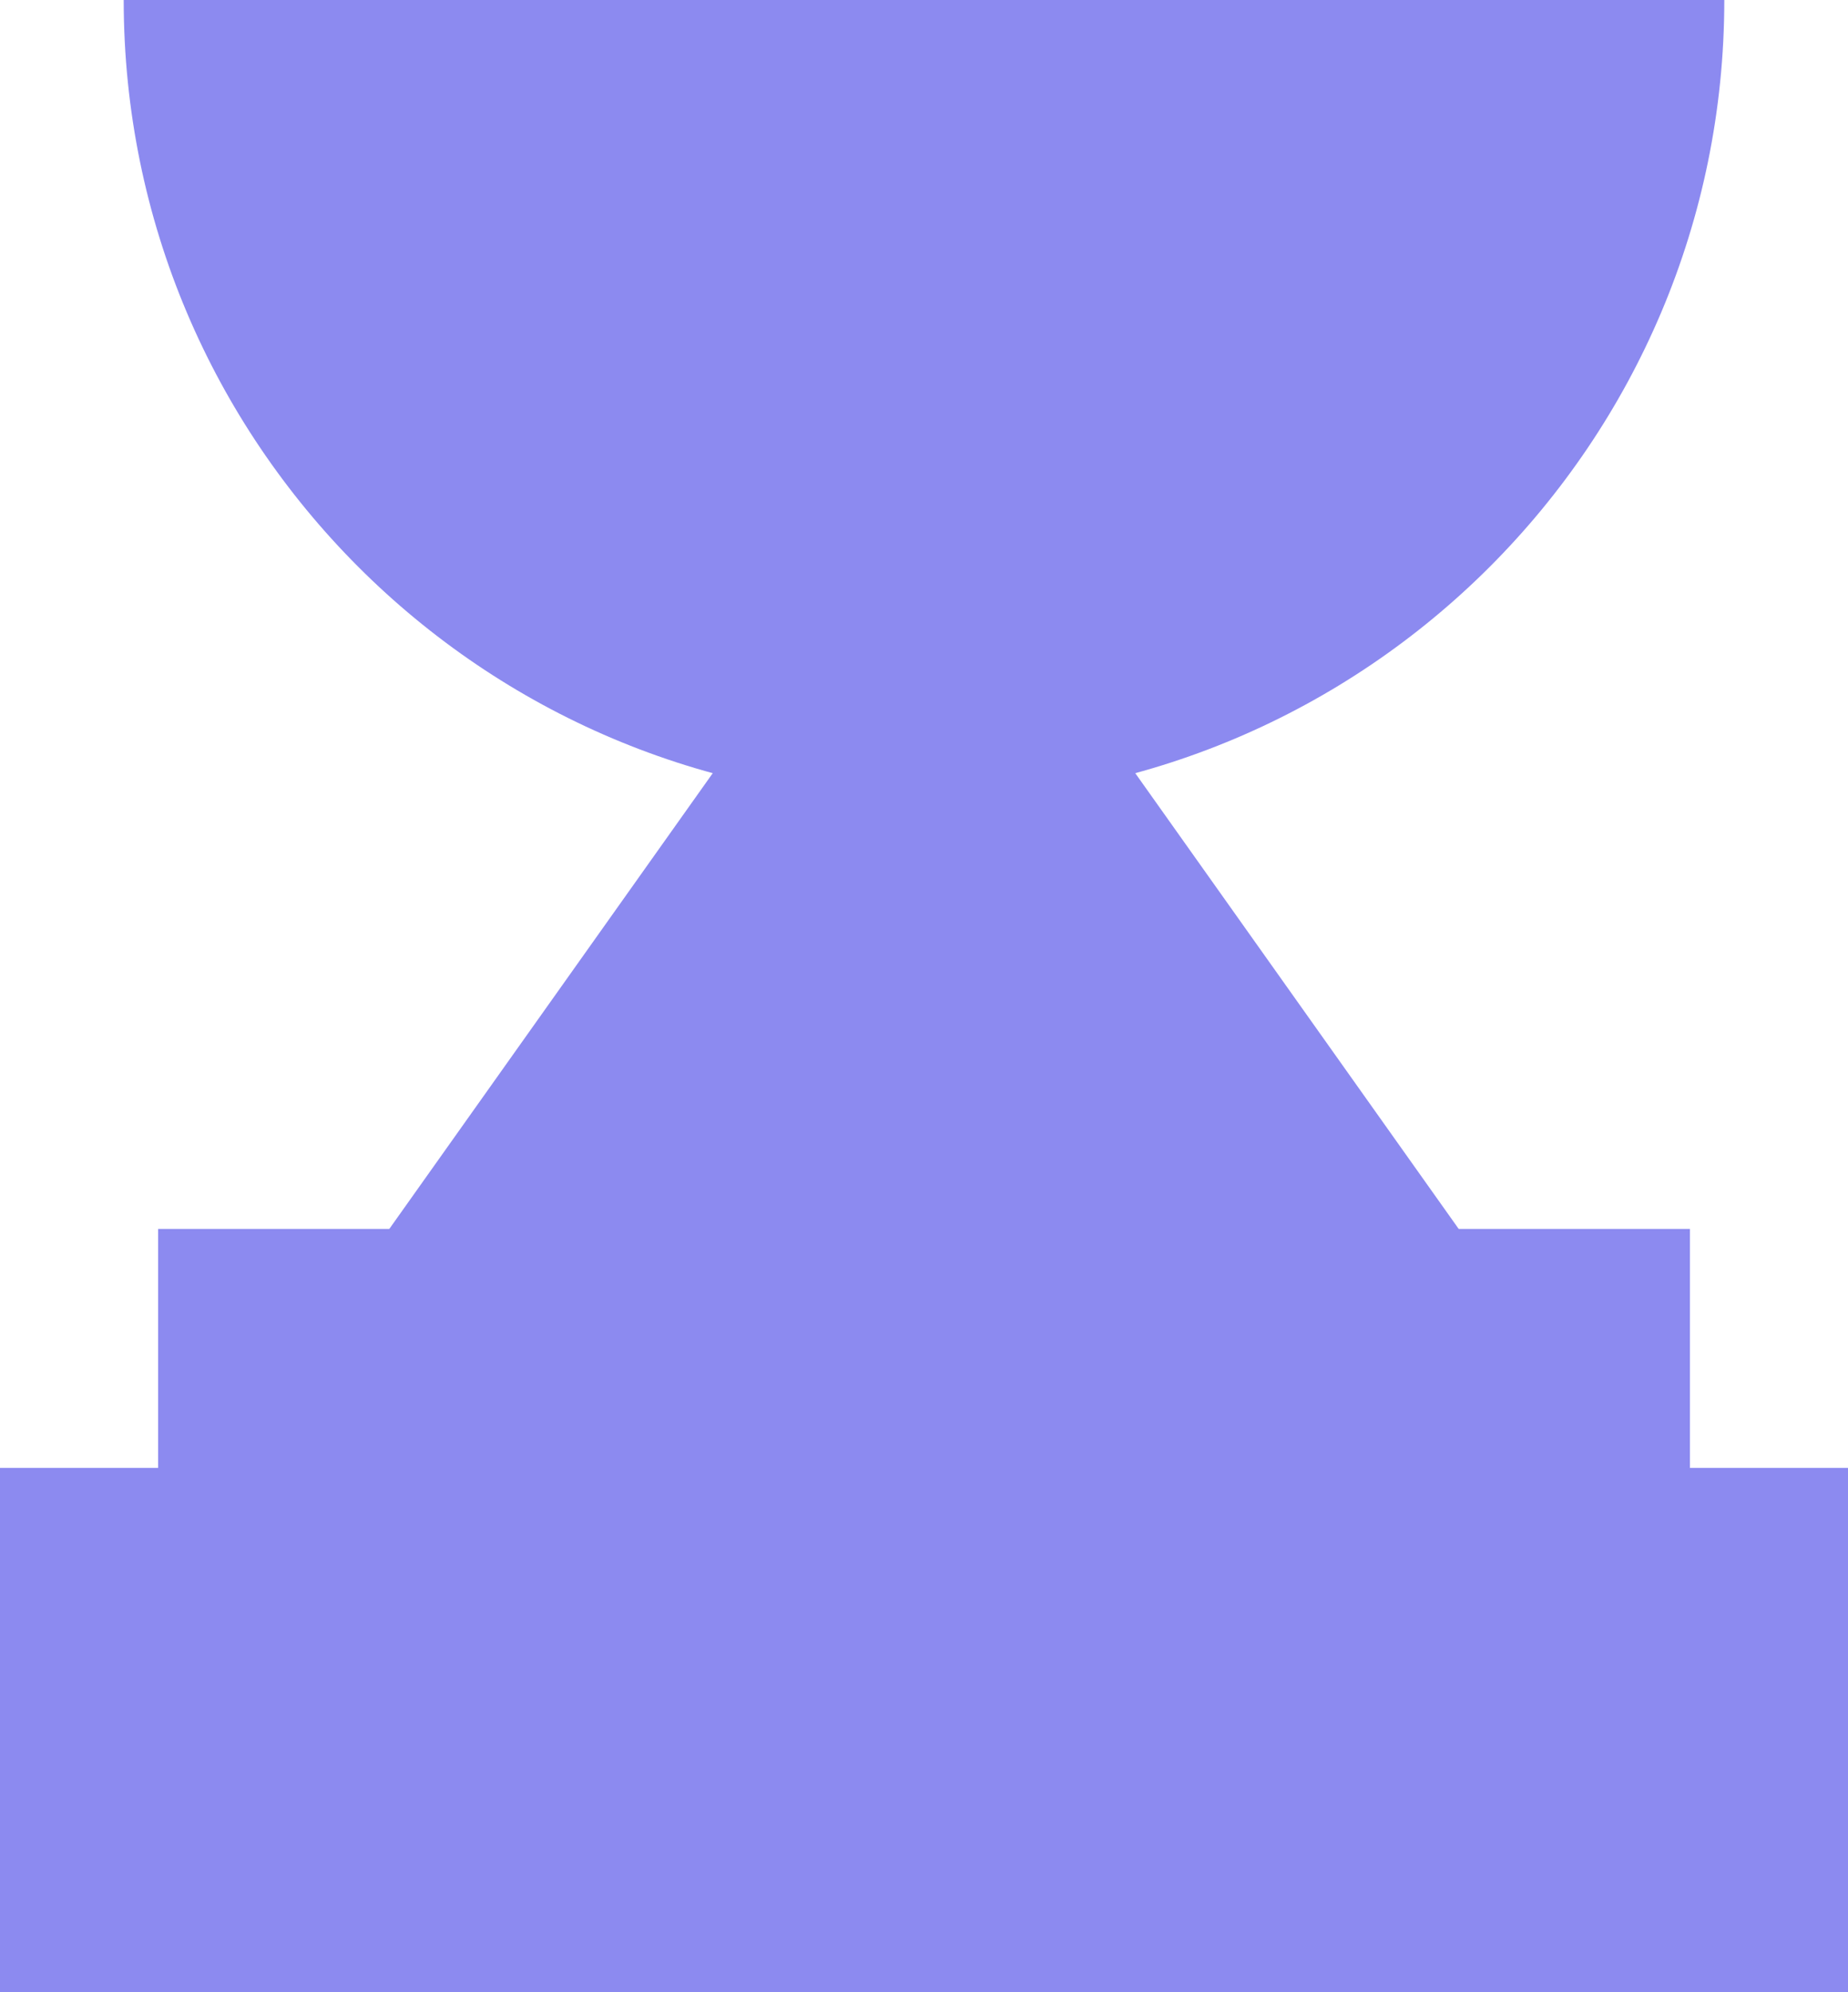 <svg width="141" height="152" viewBox="0 0 141 152" fill="none" xmlns="http://www.w3.org/2000/svg">
<g clip-path="url(#clip0_4335_389)">
<path d="M131.562 0C131.562 33.772 104.223 61.15 70.5 61.15C36.776 61.15 9.438 33.772 9.438 0" fill="#8C8AF0"/>
<path d="M26.718 97.98L70.5 36.282L114.282 97.98H26.718Z" fill="#8C8AF0"/>
<path d="M128.942 93.773H12.062V133.766H128.942V93.773Z" fill="#8C8AF0"/>
<path d="M141 112.007H0V152H141V112.007Z" fill="#8C8AF0"/>
</g>
<defs>
<clipPath id="clip0_4335_389">
<rect width="141" height="152" fill="white"/>
</clipPath>
</defs>
</svg>
